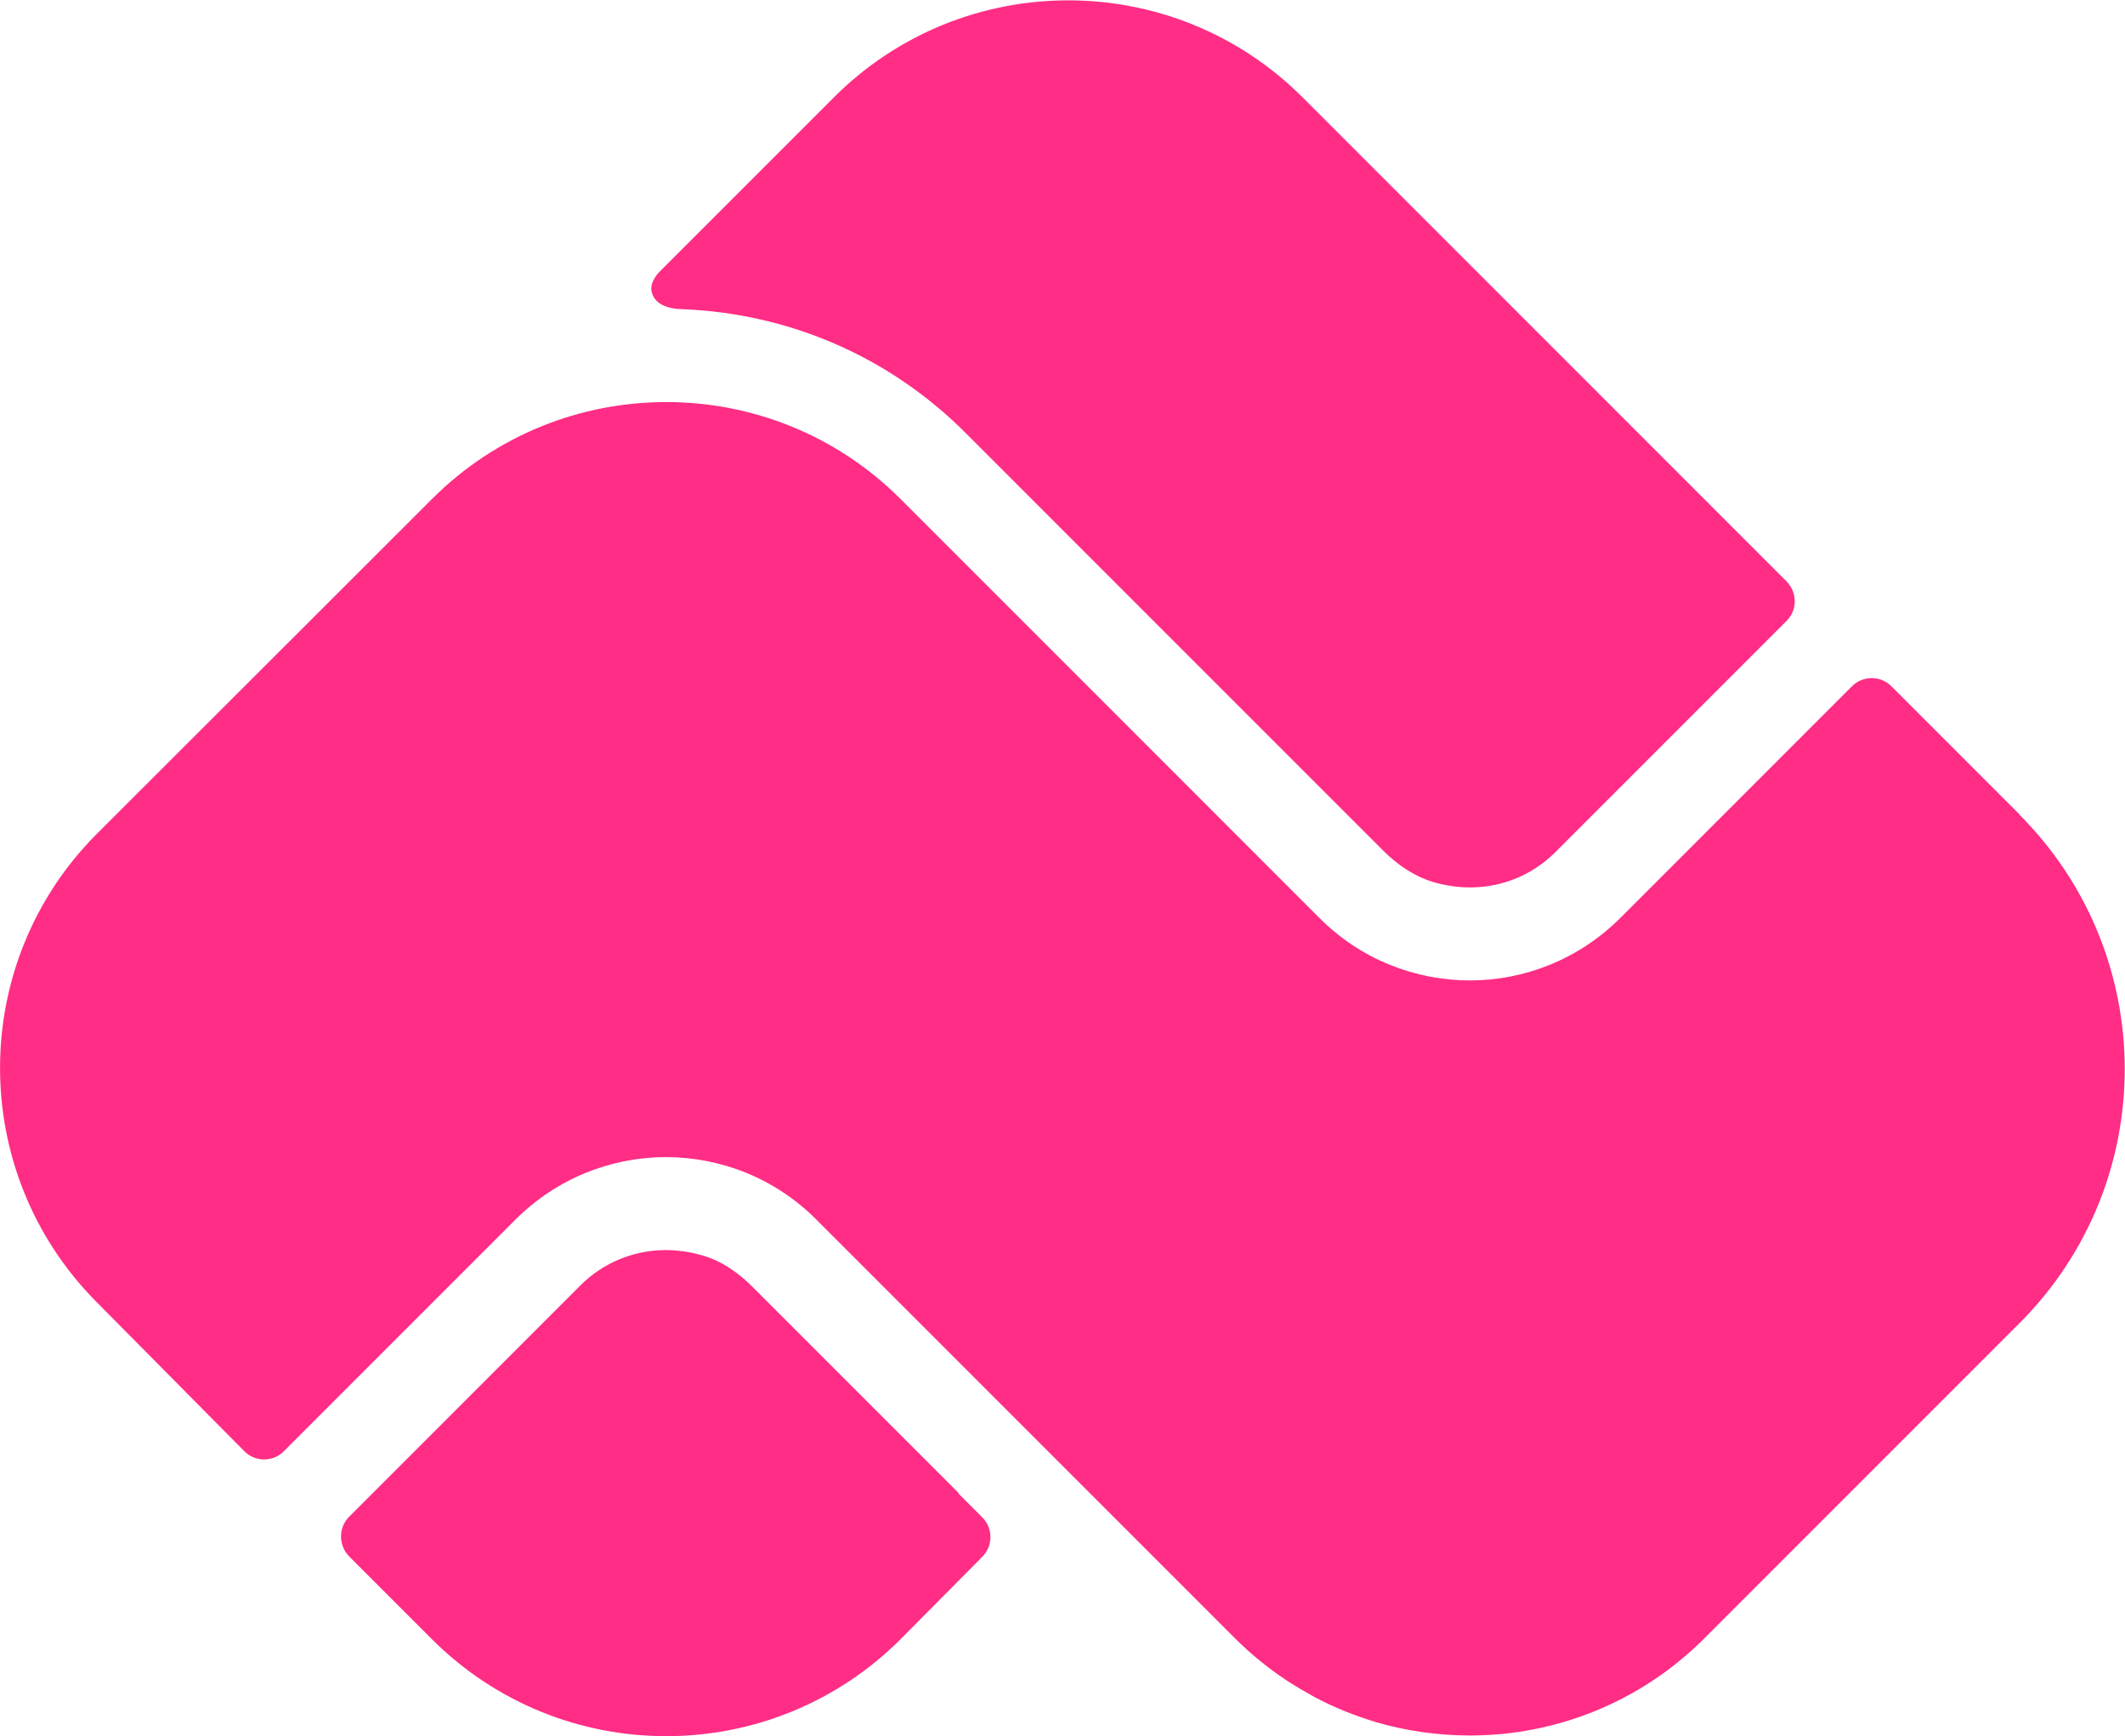 <?xml version="1.0" encoding="UTF-8"?>
<svg id="Layer_2" data-name="Layer 2" xmlns="http://www.w3.org/2000/svg" viewBox="0 0 61.11 49.92">
  <defs>
    <style>
      .cls-1 {
        fill: #ff2d85;
      }
    </style>
  </defs>
  <g id="gude">
    <g>
      <path class="cls-1" d="m19.62,8.89c3.08.12,5.97,1.37,8.16,3.57l11.99,11.99c.4.4.87.73,1.41.9,1.31.4,2.63.06,3.54-.84l6.66-6.66c.31-.31.31-.81,0-1.13l-13.92-13.92c-1.86-1.86-4.3-2.79-6.74-2.79s-4.88.93-6.74,2.79l-5,5s-.31.29-.24.59c.11.48.74.5.9.5Z"/>
      <path class="cls-1" d="m58.08,23.42l-3.69-3.69c-.31-.31-.82-.31-1.13,0l-6.66,6.66c-1.2,1.2-2.77,1.8-4.33,1.8s-3.14-.6-4.33-1.8l-12.04-12.04c-1.86-1.86-4.3-2.79-6.74-2.79s-4.88.93-6.74,2.79l-.5.5L2.79,23.97c-3.71,3.71-3.72,9.73-.02,13.46l4.26,4.3c.31.31.82.31,1.13,0l6.66-6.66c1.2-1.2,2.77-1.8,4.33-1.8s3.14.6,4.33,1.8l7.22,7.22,4.82,4.82c.47.47.97.87,1.5,1.22.26.17.54.33.81.48.55.29,1.13.52,1.72.7.88.26,1.8.39,2.72.39,2.44,0,4.88-.93,6.74-2.79l9.07-9.07c4.03-4.03,4.03-10.57,0-14.61Z"/>
      <path class="cls-1" d="m27.57,42.93l-5.92-5.92c-.4-.4-.87-.74-1.41-.9-1.31-.4-2.63-.06-3.54.84l-6.66,6.66c-.31.31-.31.82,0,1.14l2.38,2.38c3.73,3.73,9.79,3.72,13.51-.03l2.32-2.34c.31-.31.31-.82,0-1.13l-.69-.69Z"/>
    </g>
  </g>
</svg>